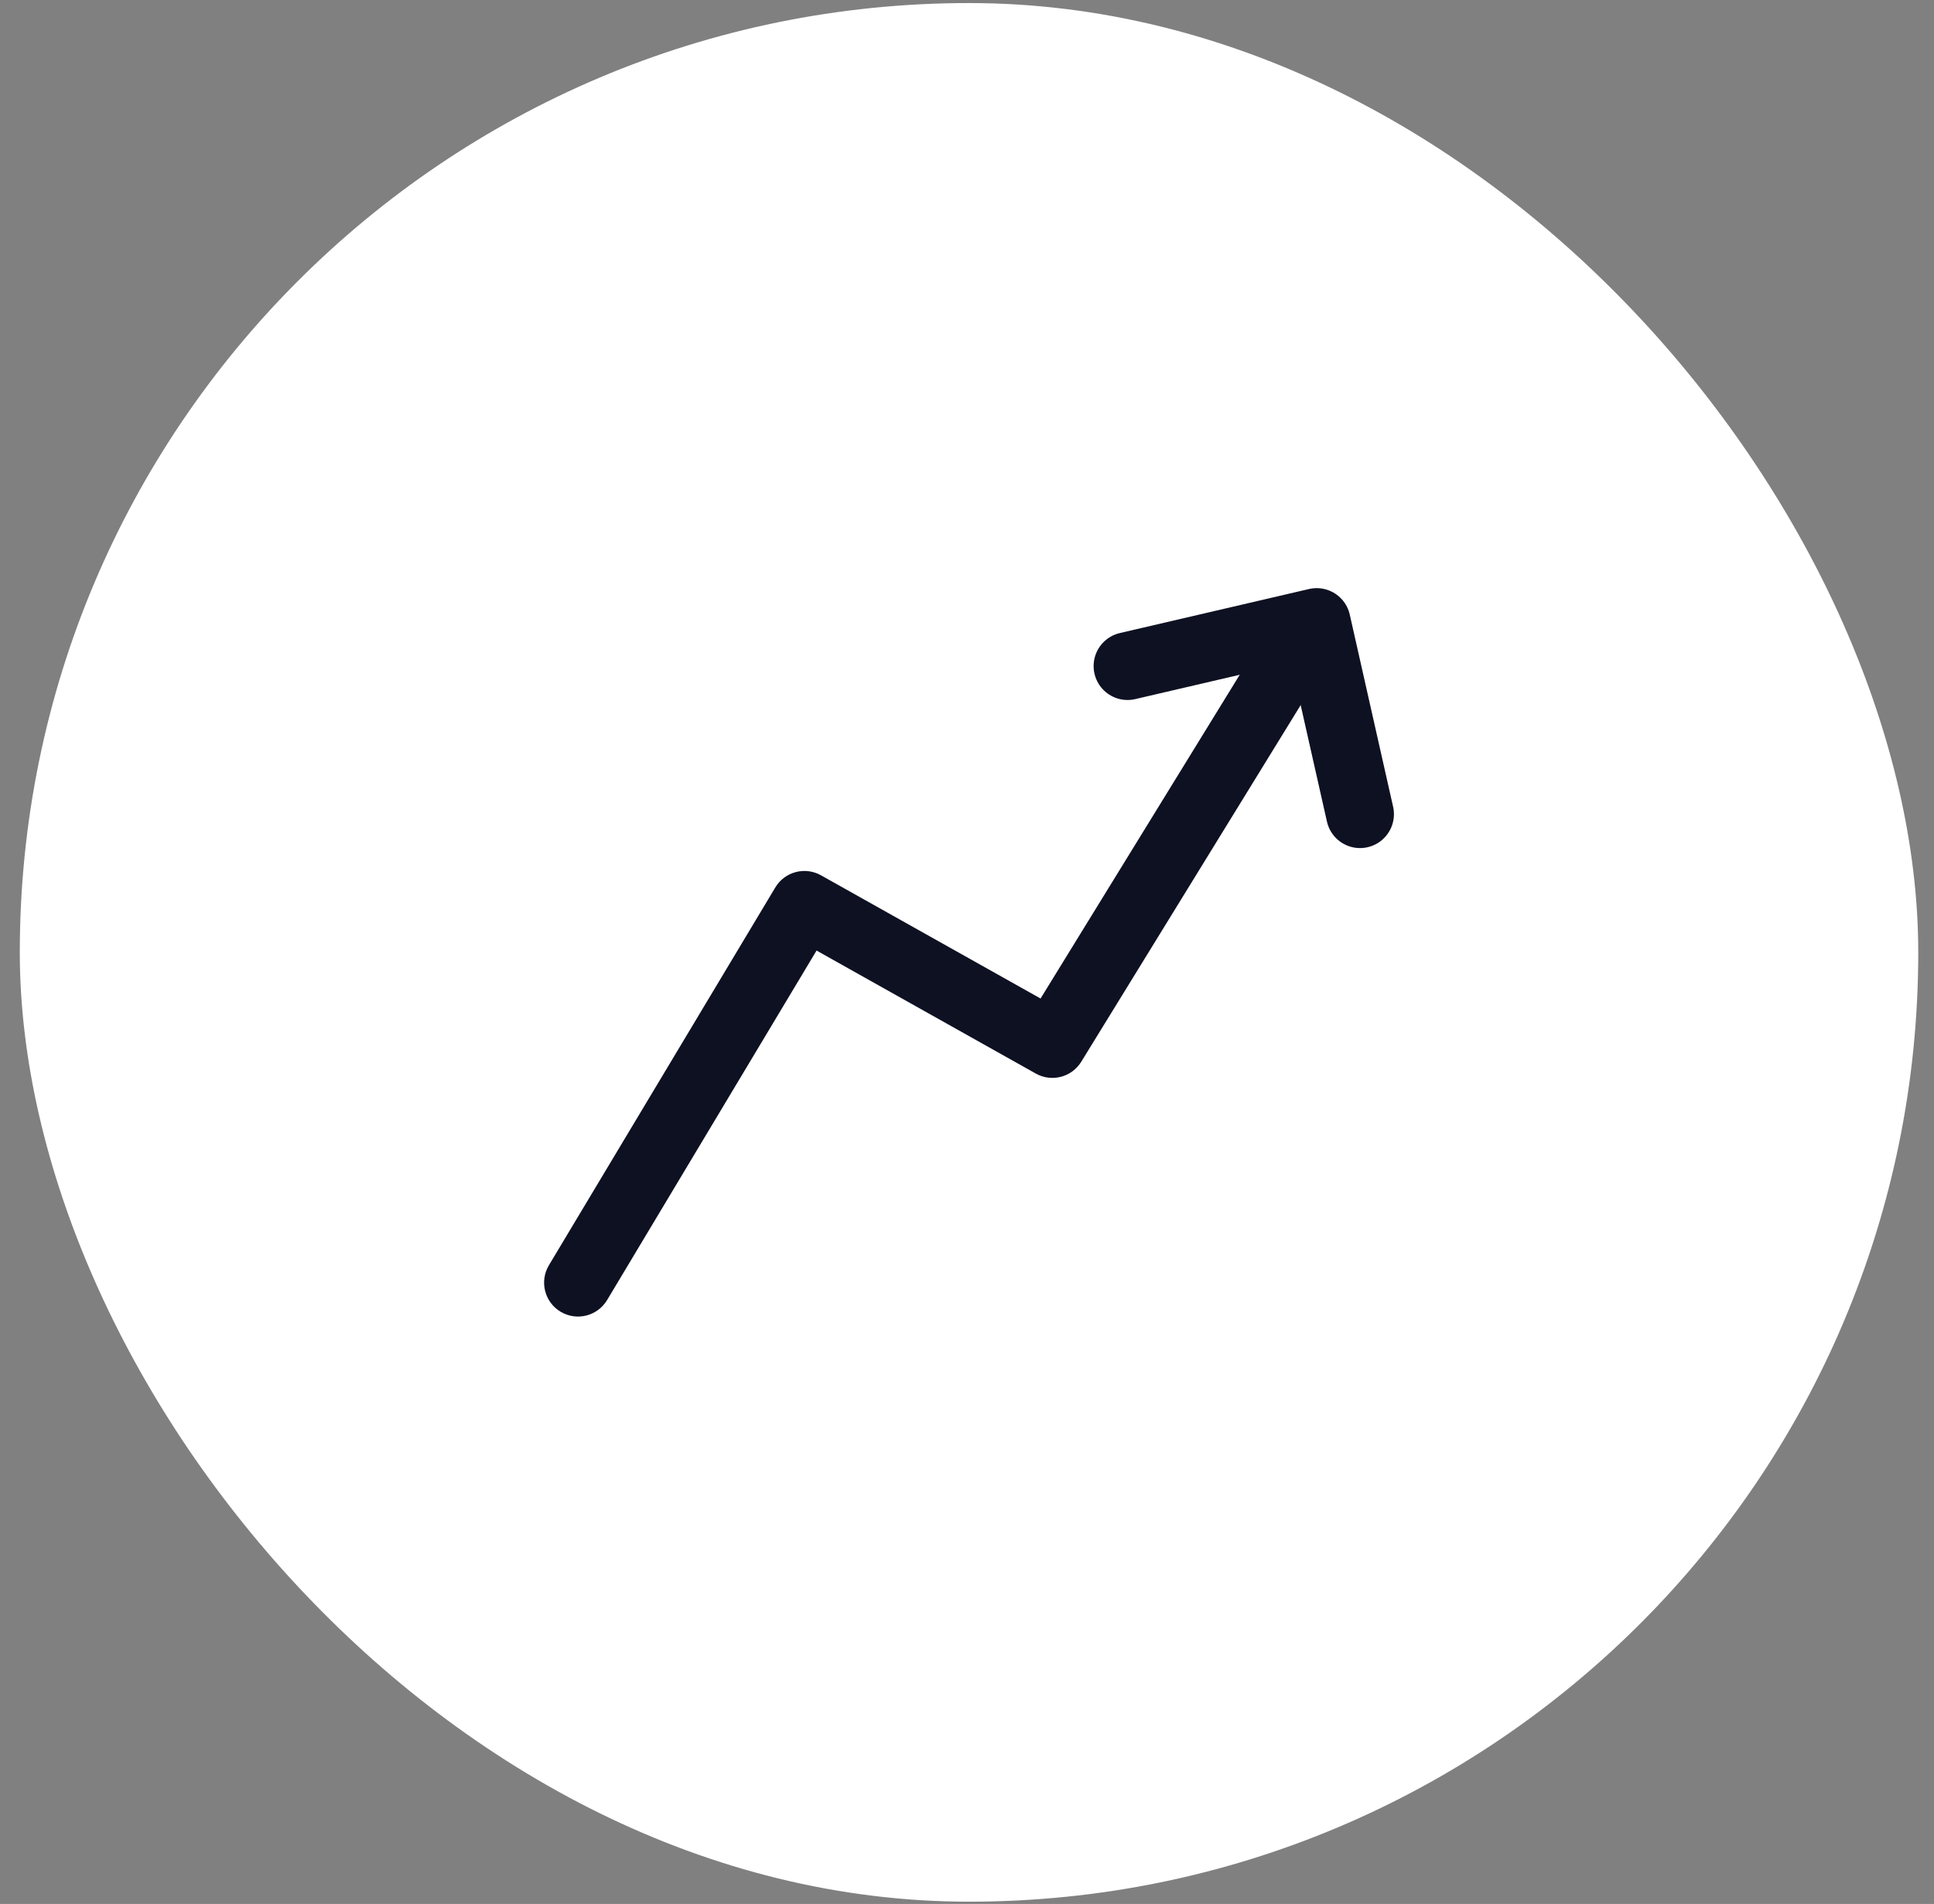 <svg width="64" height="63" viewBox="0 0 64 63" fill="none" xmlns="http://www.w3.org/2000/svg">
<rect x="0" y="0" width="64" height="63" fill="#808080" stroke="none"/>
<rect x="0.655" y="0.101" width="62.824" height="62.824" rx="31.412" fill="white"/>
<path d="M18.165 41.865C17.847 42.397 18.019 43.086 18.551 43.404C19.082 43.722 19.771 43.55 20.09 43.018L18.165 41.865ZM26.619 29.941L27.168 28.963C26.639 28.666 25.969 28.844 25.657 29.364L26.619 29.941ZM34.825 34.545L34.276 35.523C34.801 35.818 35.465 35.645 35.78 35.133L34.825 34.545ZM19.127 42.442L20.09 43.018L27.582 30.518L26.619 29.941L25.657 29.364L18.165 41.865L19.127 42.442ZM26.619 29.941L26.07 30.919L34.276 35.523L34.825 34.545L35.374 33.567L27.168 28.963L26.619 29.941ZM34.825 34.545L35.78 35.133L43.629 22.377L42.674 21.789L41.718 21.201L33.87 33.957L34.825 34.545Z" fill="#0E1122"/>
<path d="M37.312 22.04L43.572 20.583L45.006 26.94" stroke="#0E1122" stroke-width="2.244" stroke-linecap="round" stroke-linejoin="round"/>
</svg>
